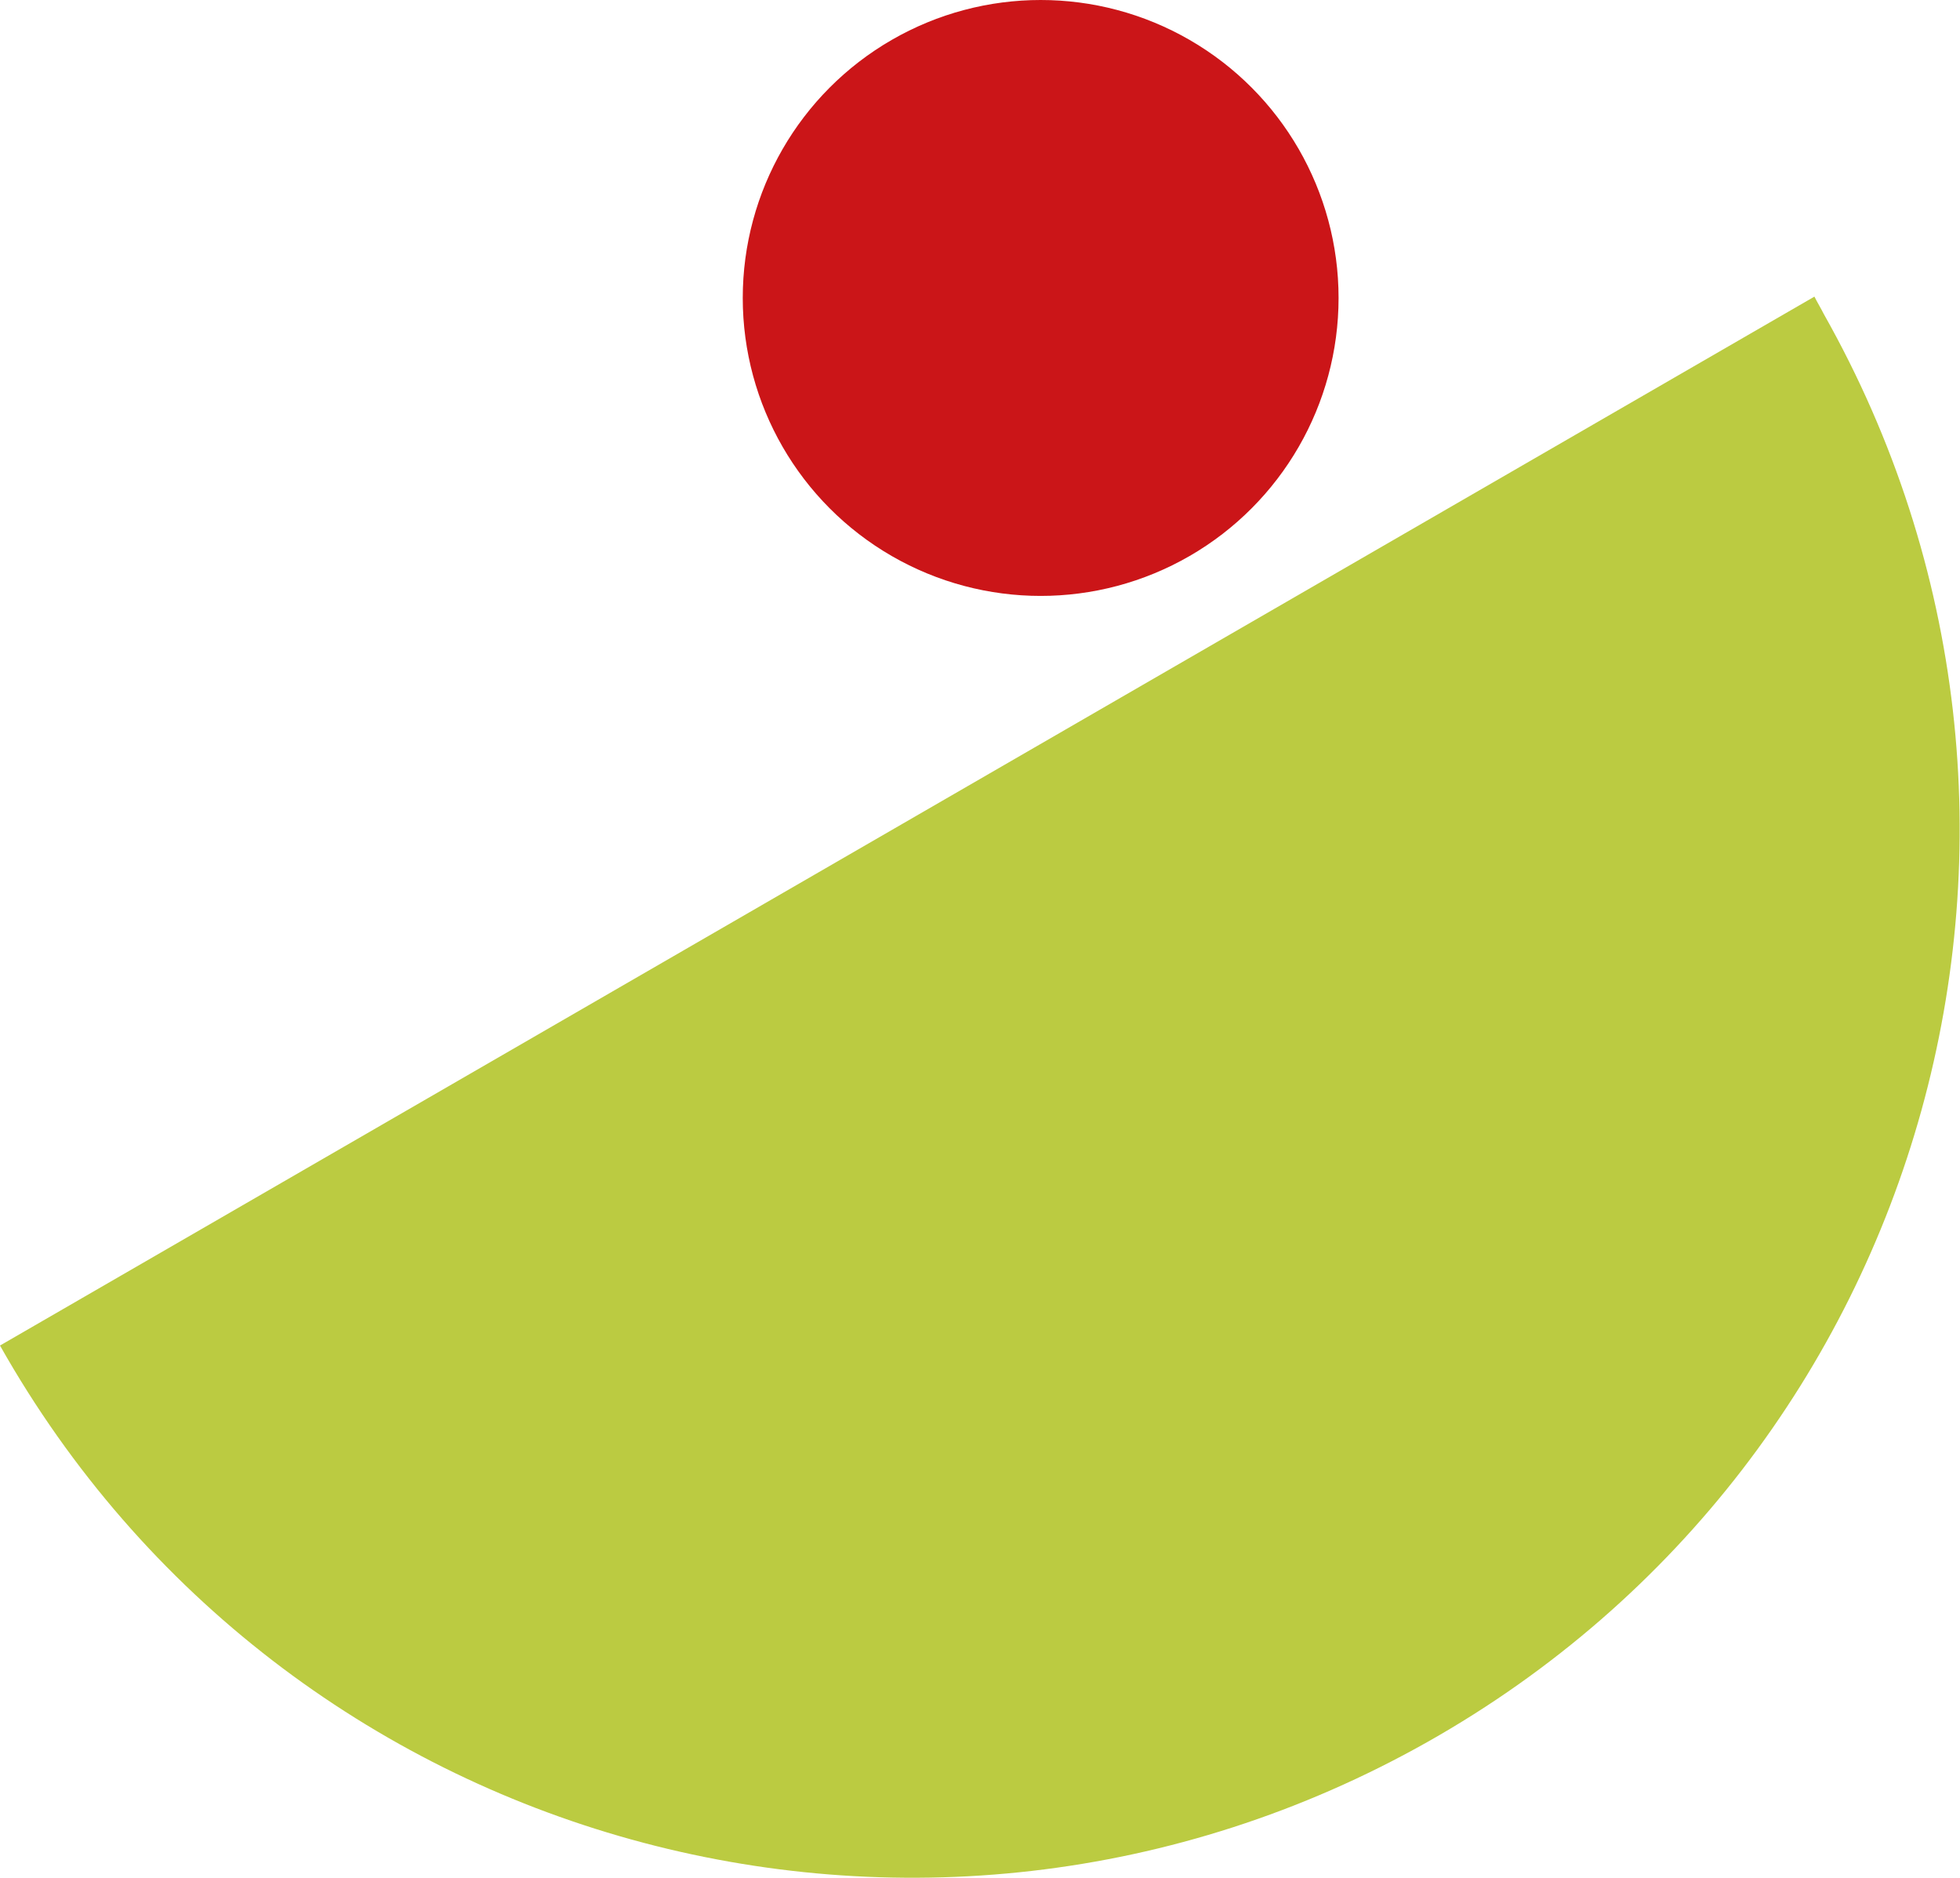 <svg xmlns="http://www.w3.org/2000/svg" id="Layer_1" data-name="Layer 1" viewBox="0 0 145.4 139.3"><circle id="Ellipse_64" data-name="Ellipse 64" cx="77.2" cy="22.1" r="22.1" fill="#cb1518" stroke-width="0"></circle><path id="Path_823" data-name="Path 823" d="M0,99.8c21.1,37.4,68.5,50.5,105.9,29.4,37.4-21.1,50.5-68.5,29.4-105.9-.2-.4-.5-.9-.7-1.3L0,99.8Z" fill="#bbcb41" stroke-width="0"></path></svg>
